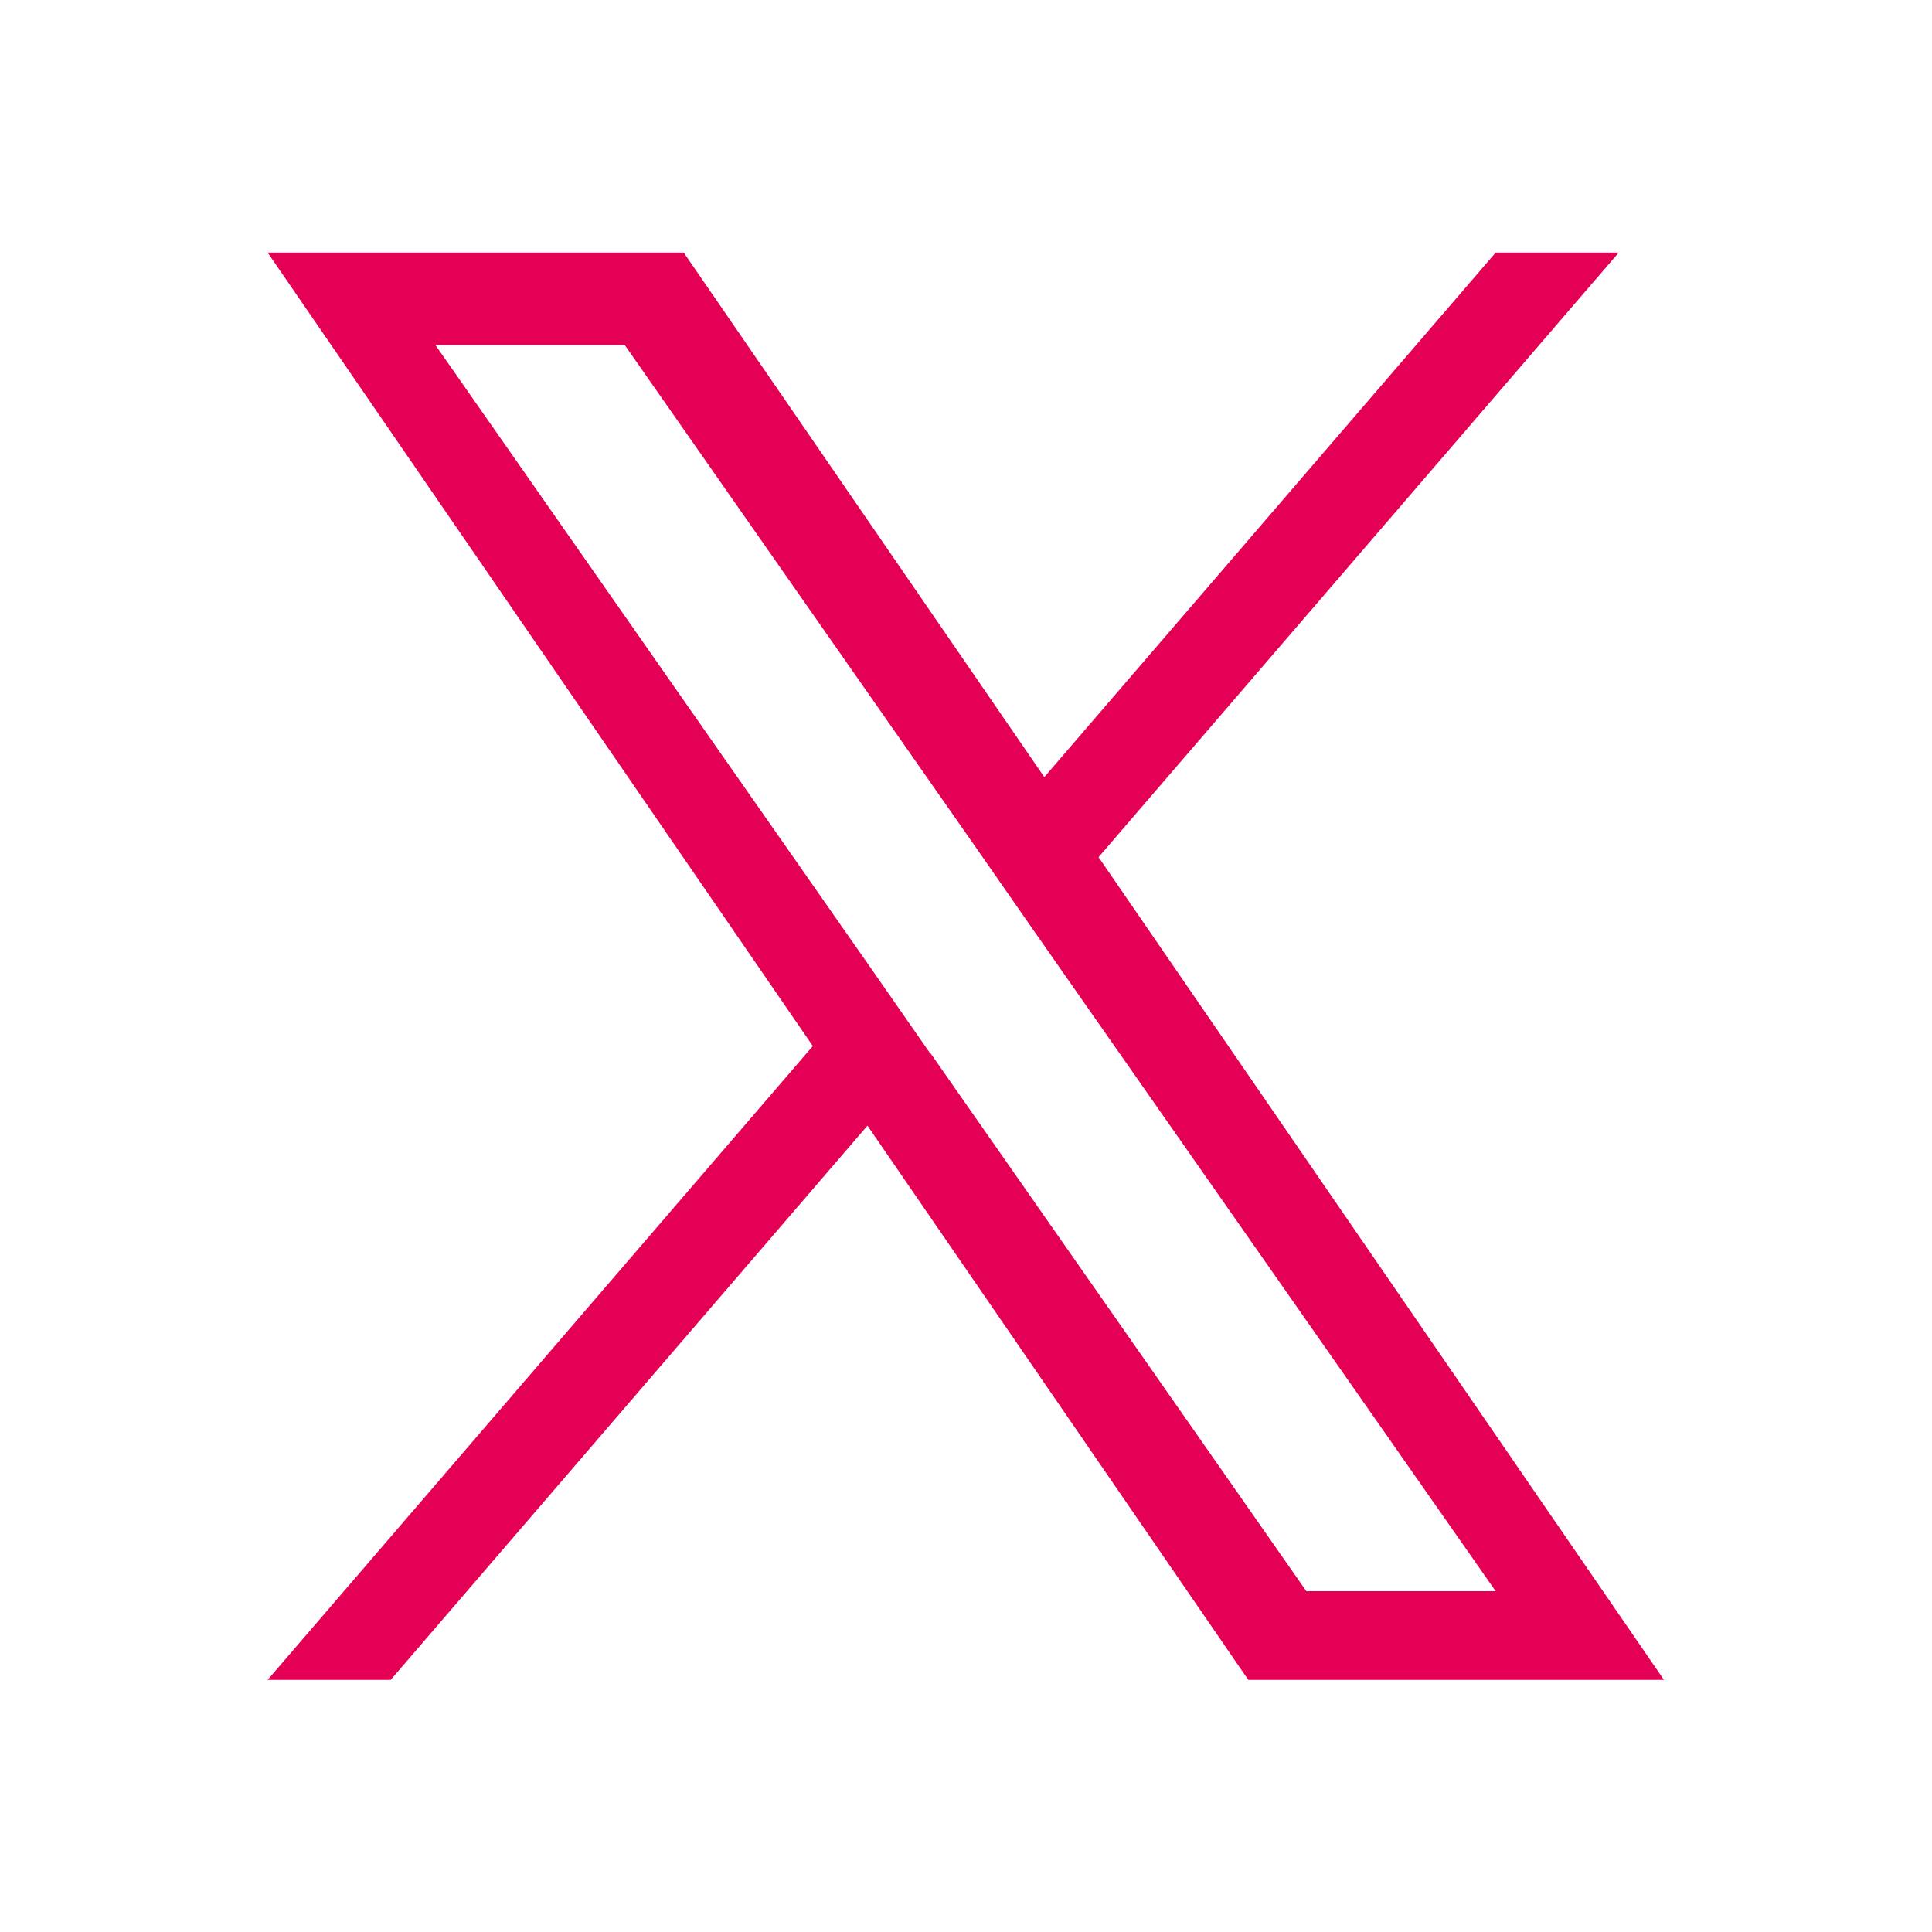 <?xml version="1.0" encoding="UTF-8"?>
<svg id="_レイヤー_1" data-name="レイヤー 1" xmlns="http://www.w3.org/2000/svg" viewBox="0 0 44.9 44.9">
  <defs>
    <style>
      .cls-1 {
        fill: none;
      }

      .cls-1, .cls-2 {
        stroke-width: 0px;
      }

      .cls-2 {
        fill: #e40055;
      }
    </style>
  </defs>
  <rect class="cls-1" width="44.9" height="44.9"/>
  <path class="cls-2" d="M25.54,19.91l12.08-14.04h-2.86l-10.49,12.19L15.89,5.87H6.22l12.67,18.44-12.67,14.73h2.86l11.08-12.88,8.85,12.88h9.66l-13.14-19.12h0ZM21.61,24.47l-1.28-1.84-10.21-14.61h4.4l8.24,11.79,1.28,1.84,10.72,15.33h-4.4l-8.74-12.51h0Z"/>
</svg>